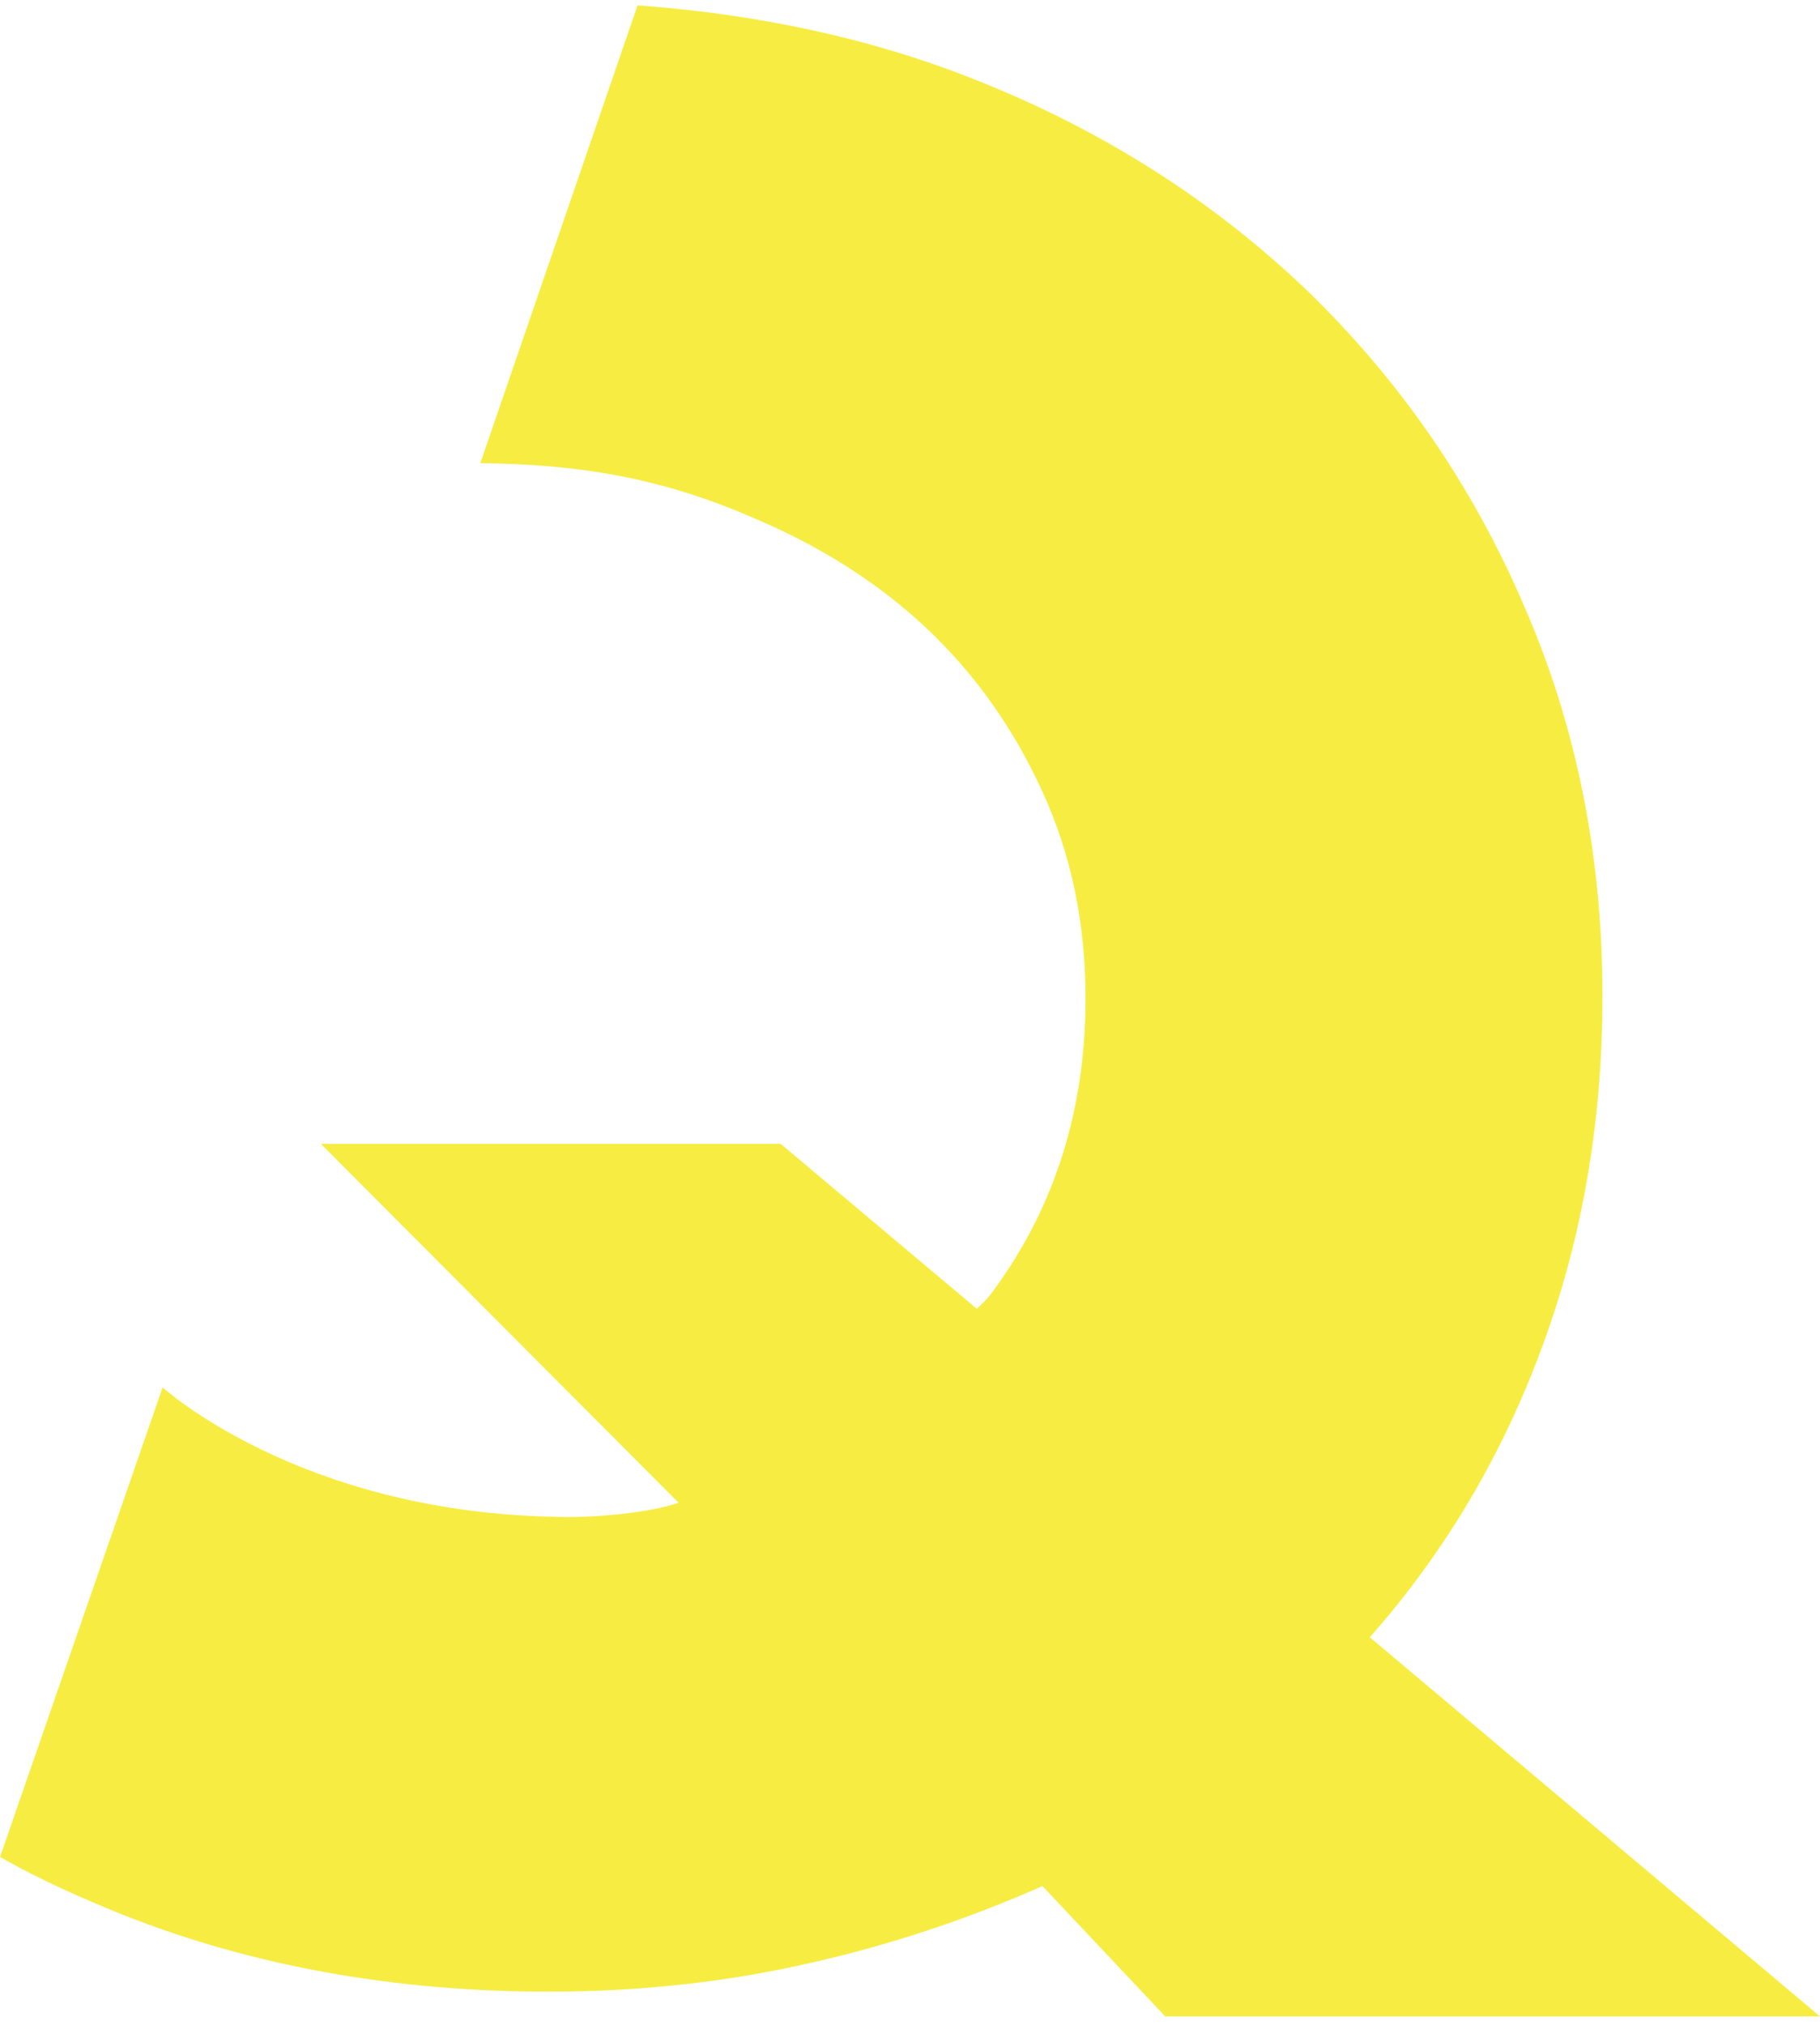 <?xml version="1.0" encoding="utf-8"?>
<!-- Generator: Adobe Illustrator 26.3.1, SVG Export Plug-In . SVG Version: 6.00 Build 0)  -->
<svg version="1.1" id="_イヤー_2" xmlns="http://www.w3.org/2000/svg" xmlns:xlink="http://www.w3.org/1999/xlink" x="0px"
	 y="0px" width="169px" height="188px" viewBox="0 0 169 188" style="enable-background:new 0 0 169 188;" xml:space="preserve">
<style type="text/css">
	.st0{fill:#F7ED42;}
</style>
<g id="Logo">
	<path class="st0" d="M63,139.5c-2.4,0.9-8,1.5-12,1.3c-23.4-0.6-35.9-12-35.9-12L0,172.4c3.7,2.1,7.3,3.7,11.5,5.4
		c11.9,4.7,25.1,7.1,39.4,7.1c8.6,0,16.7-0.9,24.5-2.7c7.5-1.7,14.6-4.1,21.4-7.1l11.4,12.1H169l-41.8-35.2
		c6.7-7.6,11.9-16.2,15.6-25.9c4-10.4,6-21.6,6-33.6c0-13-2.4-25.1-7.3-36.3c-4.8-11.2-11.6-21-20.2-29.3c-8.7-8.3-19-14.9-31-19.6
		c-9.6-3.8-20.1-6-31.1-6.8L44.6,43c9,0.1,16.7,1.3,25.4,5.1c5.9,2.5,11.3,5.8,15.9,10.1s8.2,9.4,10.9,15.3c2.7,5.9,4,12.3,4,19.2
		c0,10.2-2.8,19.2-8.4,26.9c-0.4,0.6-1,1.3-1.7,1.9l-18.2-15.3H29.8L63,139.5L63,139.5z"/>
</g>
</svg>
